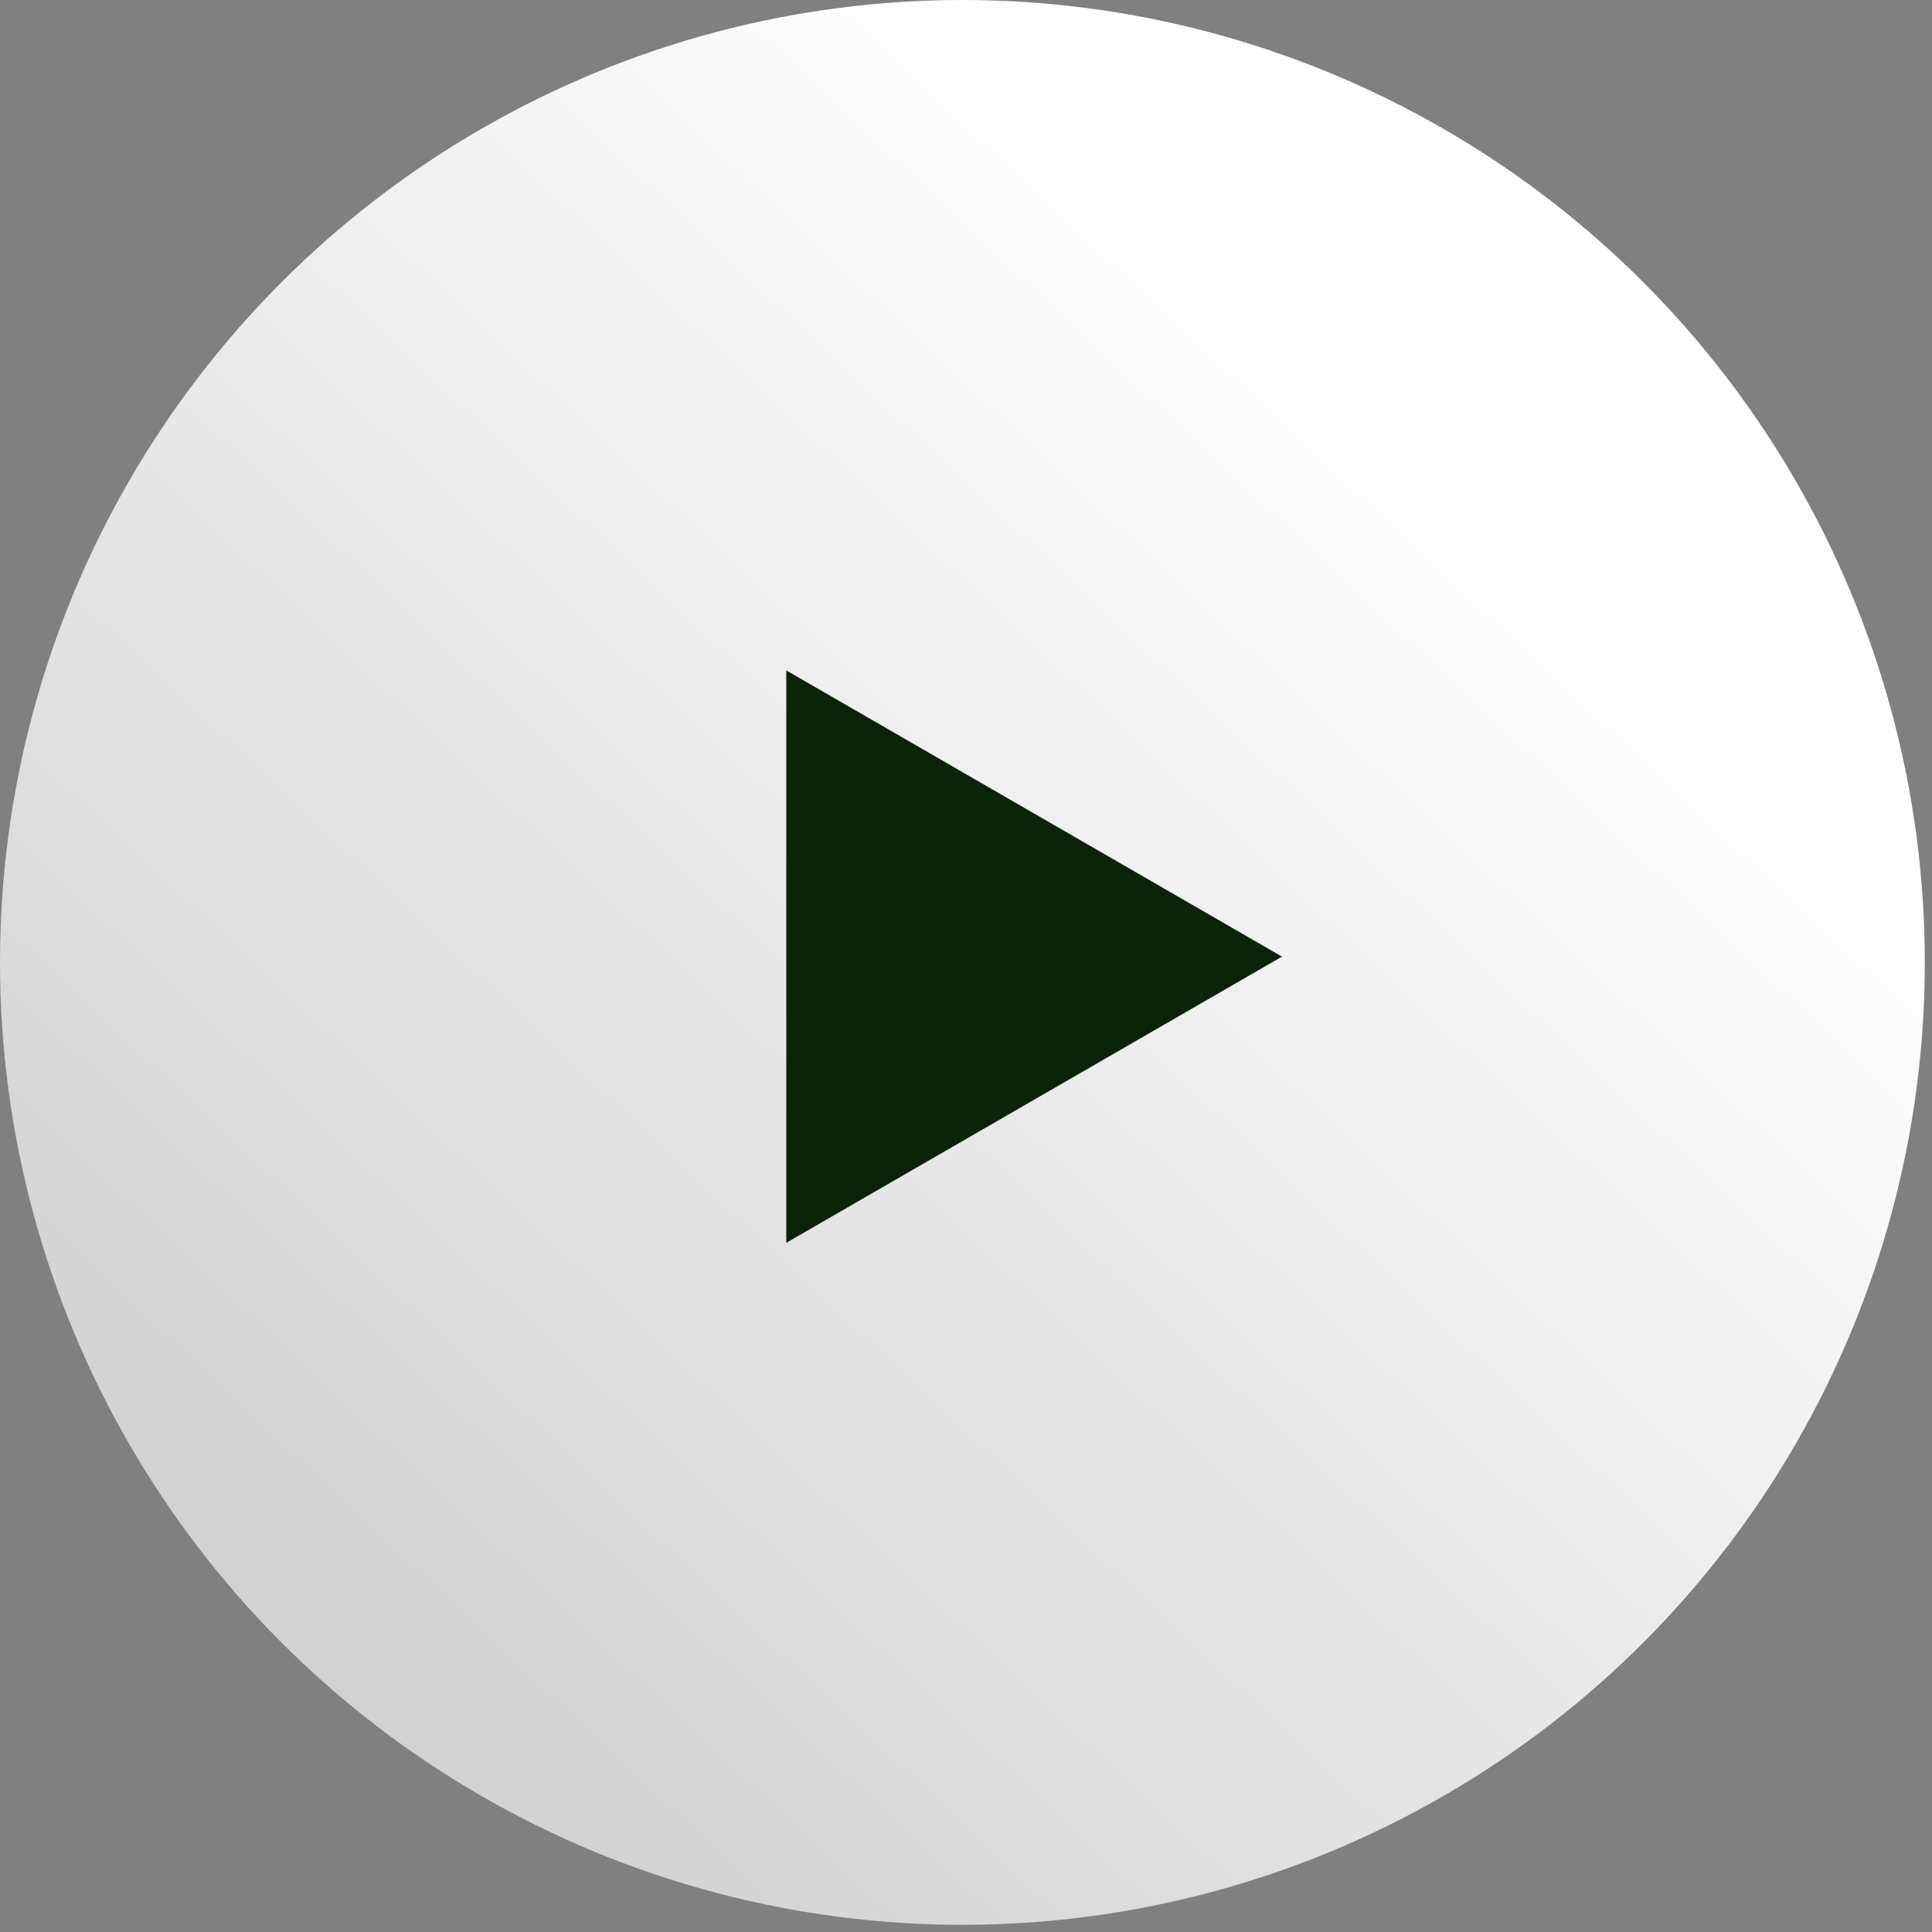 <?xml version="1.0" encoding="UTF-8"?> <svg xmlns="http://www.w3.org/2000/svg" width="107" height="107" viewBox="0 0 107 107" fill="none"><rect x="0" y="0" width="107" height="107" fill="#808080" stroke="none"/> <circle cx="53.301" cy="53.301" r="53.301" fill="url(#paint0_linear_2006_142)"></circle> <path d="M71 52.98L43.547 68.83L43.547 37.13L71 52.98Z" fill="#0B2309"></path> <defs> <linearGradient id="paint0_linear_2006_142" x1="53.301" y1="-2.10366e-06" x2="-87.874" y2="150.701" gradientUnits="userSpaceOnUse"> <stop stop-color="white"></stop> <stop offset="1" stop-color="#999999"></stop> </linearGradient> </defs> </svg> 